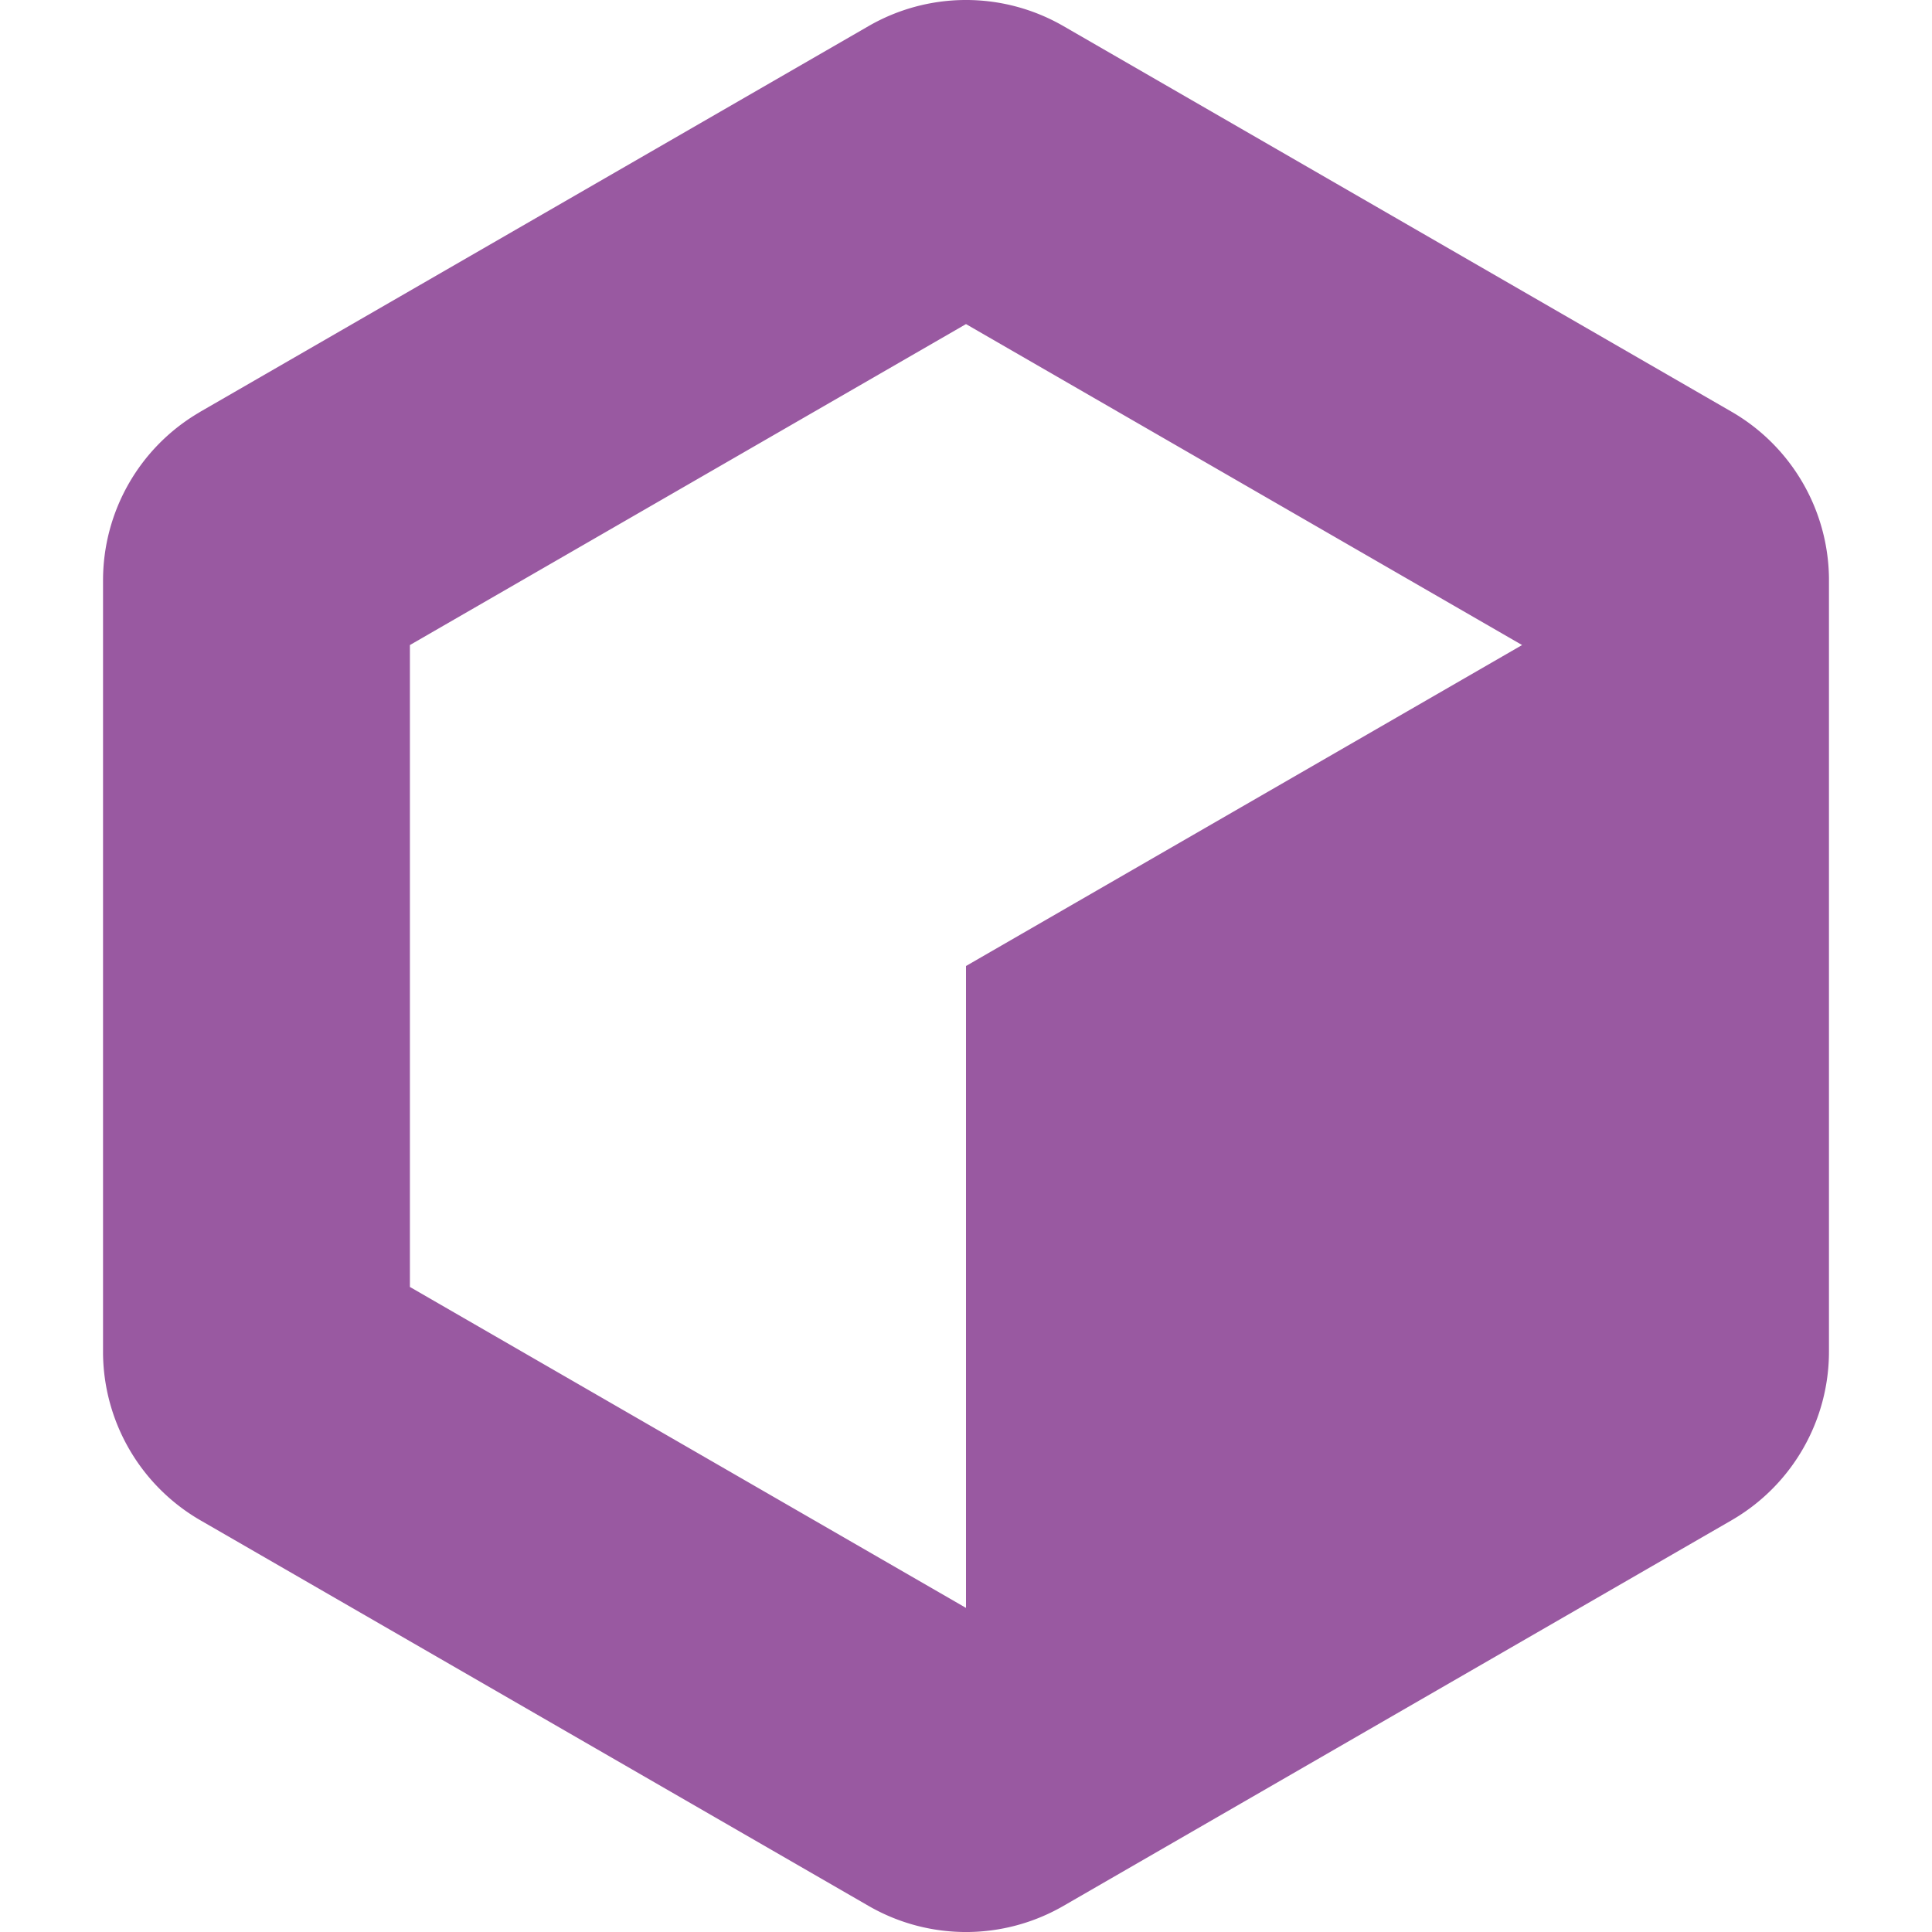 <svg role="img" width="32px" height="32px" viewBox="0 0 24 24" xmlns="http://www.w3.org/2000/svg"><title>Reason Studios</title><path fill="#9959a1" d="M2.49 5.114l8.3-4.79a2.421 2.421 0 012.39-.017l.03.017 8.299 4.79c.74.427 1.2 1.212 1.211 2.065V16.79c0 .854-.451 1.645-1.184 2.08l-.027.016-8.299 4.79a2.42 2.42 0 01-2.39.017l-.03-.017-8.3-4.79a2.421 2.421 0 01-1.21-2.065V7.21c0-.855.45-1.645 1.184-2.08l.026-.016 8.3-4.79zM12 4.026L5.092 8.013v7.974L12 19.974V12l6.908-3.987z"/></svg>